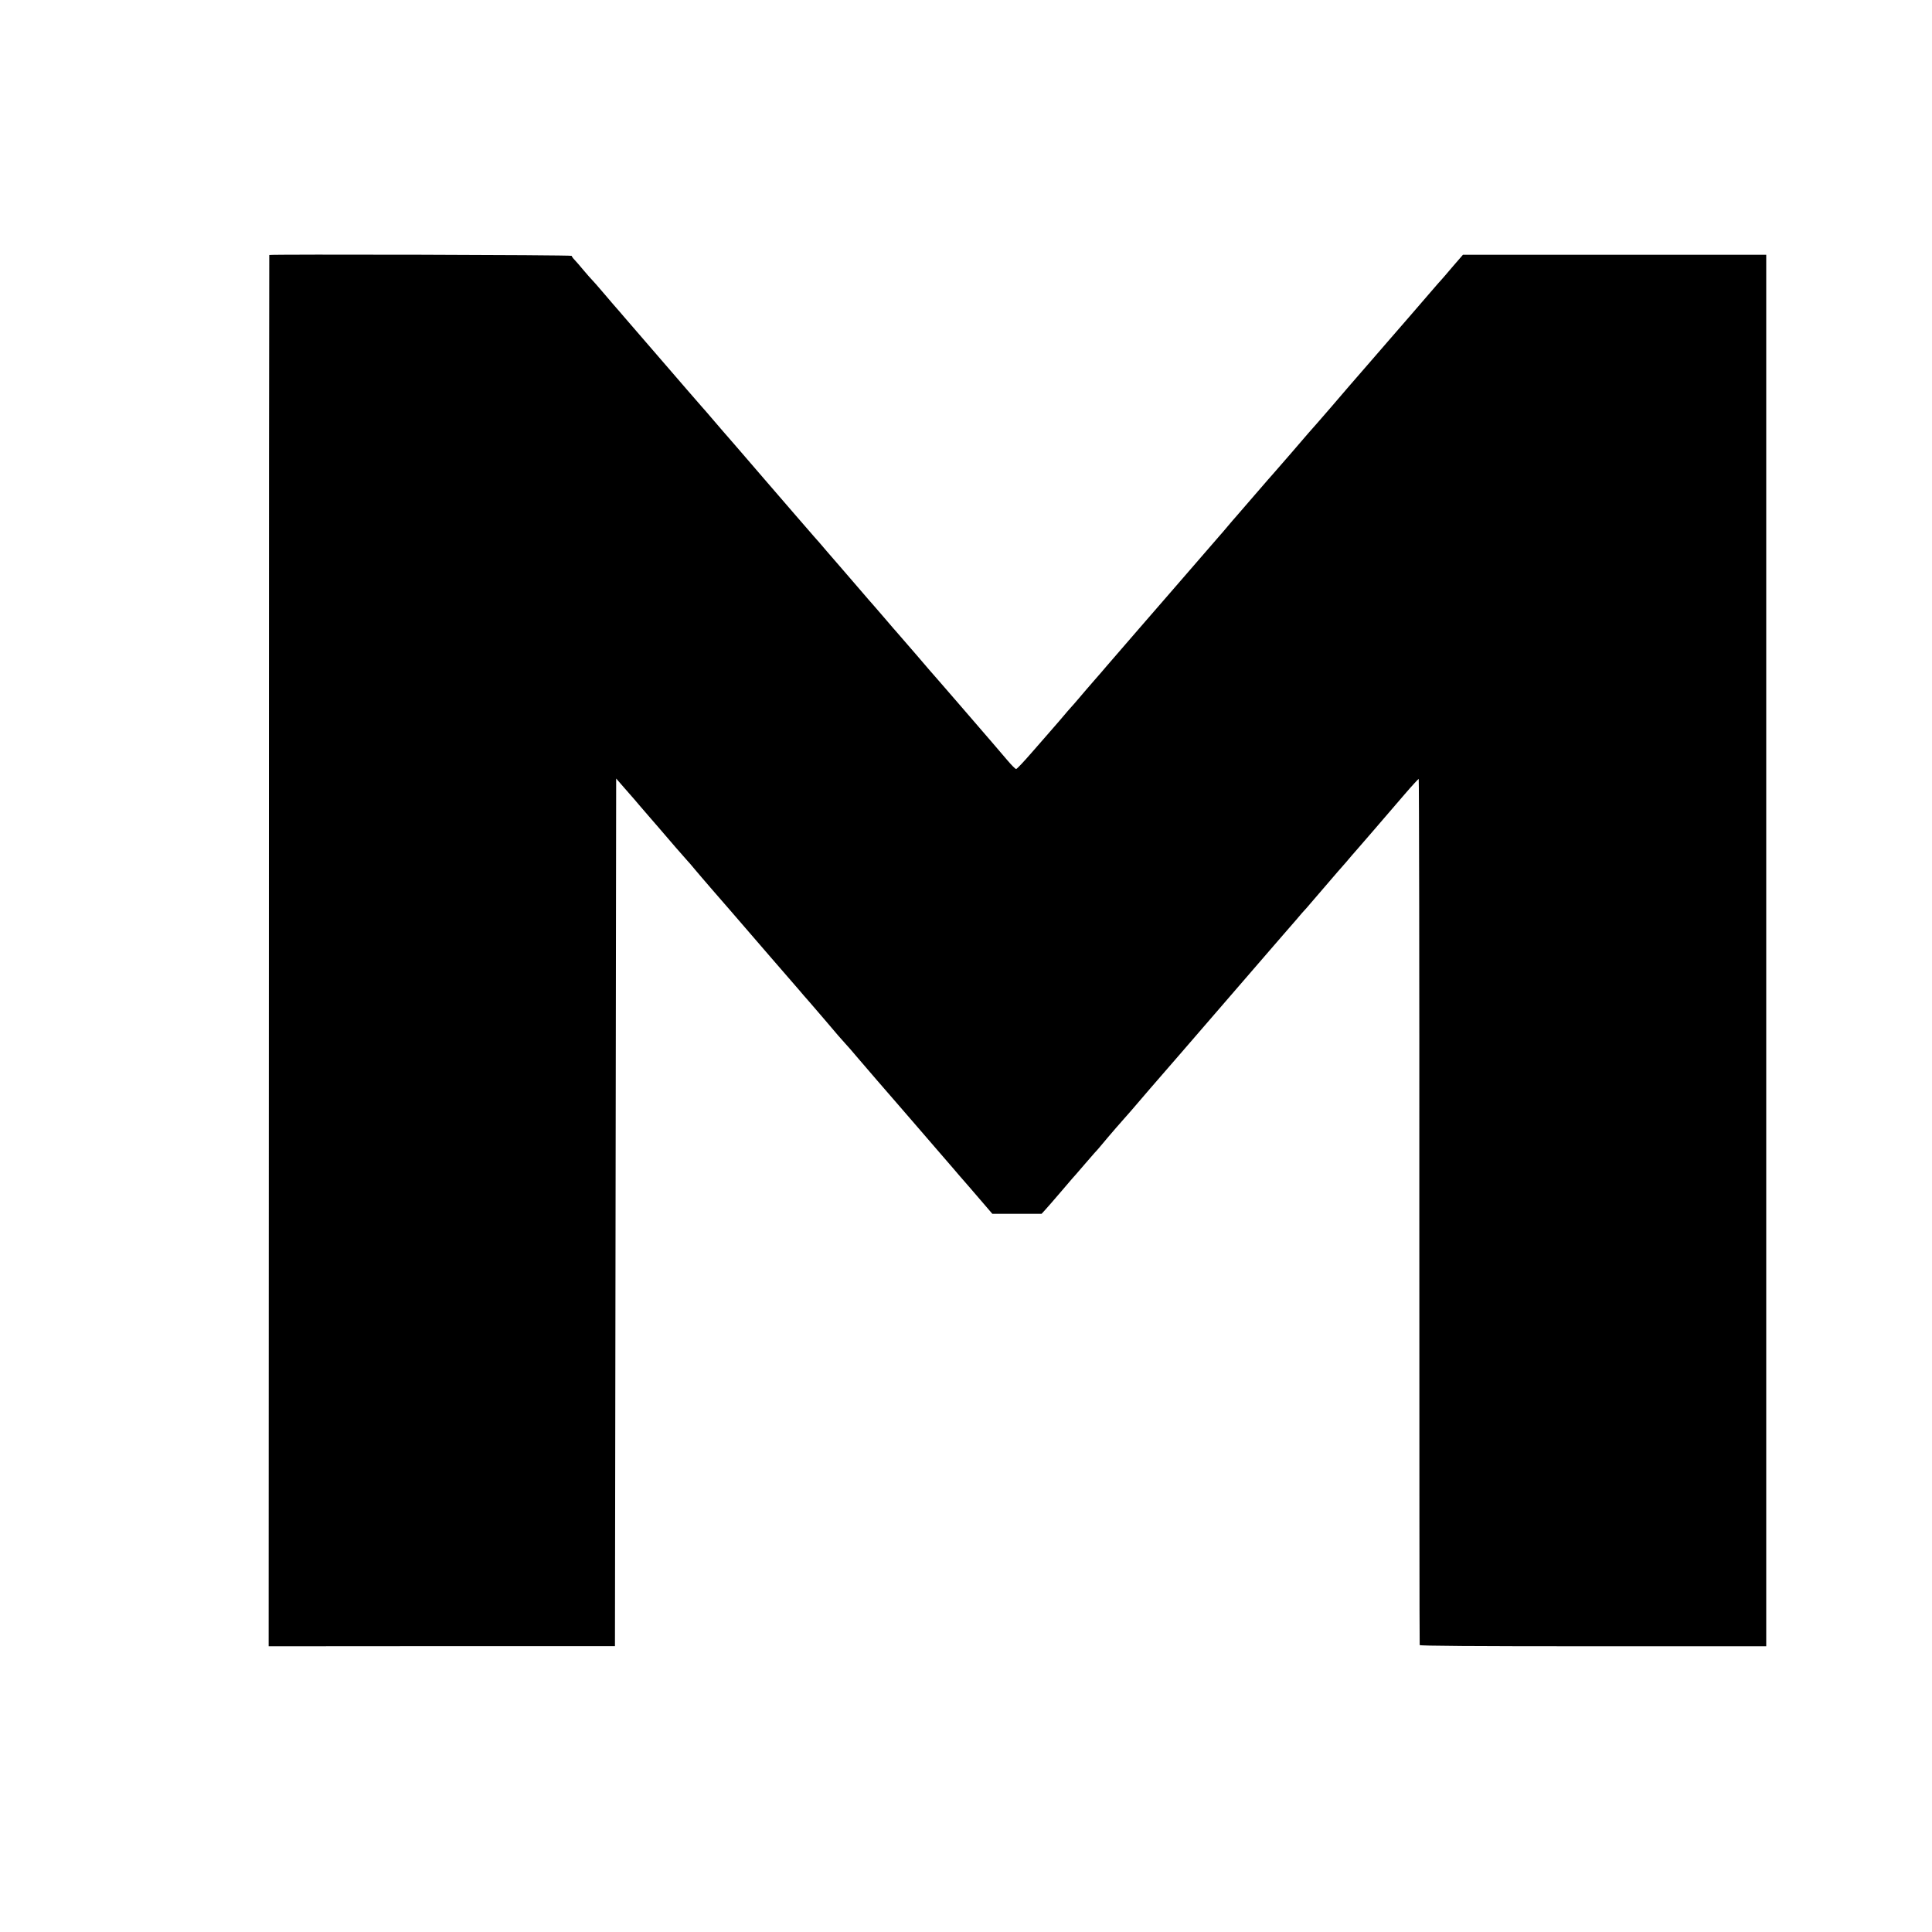 <?xml version="1.0" standalone="no"?>
<!DOCTYPE svg PUBLIC "-//W3C//DTD SVG 20010904//EN"
 "http://www.w3.org/TR/2001/REC-SVG-20010904/DTD/svg10.dtd">
<svg version="1.0" xmlns="http://www.w3.org/2000/svg"
 width="1585pt" height="1585pt" viewBox="0 0 1585 1585"
 preserveAspectRatio="xMidYMid meet">
<g transform="translate(0,1585) scale(0.1,-0.1)"
fill="#000000" stroke="none">
<path d="M2209 13758 c-1 -2 -3 -2570 -3 -5708 l-2 -5706 1421 1 1420 0 5
3559 5 3559 60 -69 c33 -38 64 -74 70 -80 5 -6 33 -37 60 -70 28 -32 70 -81
94 -109 24 -27 53 -61 65 -75 78 -92 222 -258 235 -271 9 -9 34 -38 56 -65 22
-26 89 -105 149 -174 60 -69 123 -141 140 -161 262 -304 477 -552 505 -584 14
-16 43 -50 65 -75 21 -25 61 -72 90 -104 83 -96 165 -192 231 -270 6 -6 30
-34 55 -62 25 -27 68 -76 95 -109 48 -56 297 -346 354 -410 47 -54 95 -110
147 -170 29 -33 102 -118 164 -190 62 -71 122 -141 134 -155 11 -14 66 -77
121 -140 55 -64 122 -141 148 -172 l48 -56 202 0 202 0 25 27 c14 15 77 87
140 161 63 74 117 137 121 140 3 3 34 39 69 80 35 41 71 82 79 91 9 9 25 27
36 40 31 38 129 153 140 165 6 6 35 39 65 74 30 35 60 68 65 74 9 10 88 102
151 176 12 14 127 147 256 295 292 337 684 791 752 870 28 33 69 80 91 105 22
25 67 77 100 115 32 39 66 77 75 86 8 9 26 29 39 45 25 30 188 219 227 264 12
14 42 48 66 75 23 28 68 80 99 115 54 62 133 153 382 443 60 70 113 127 116
127 3 0 6 -1596 5 -3547 0 -1952 1 -3553 3 -3559 2 -7 440 -10 1423 -10 l1420
0 0 5708 0 5708 -1244 0 -1244 0 -84 -97 c-45 -54 -90 -105 -98 -114 -8 -8
-26 -29 -40 -45 -44 -51 -161 -187 -215 -249 -29 -33 -103 -118 -165 -190 -62
-71 -138 -159 -169 -195 -83 -95 -141 -162 -165 -190 -69 -81 -216 -252 -250
-290 -58 -65 -85 -96 -230 -265 -71 -82 -132 -152 -135 -155 -3 -3 -76 -86
-161 -185 -85 -99 -157 -182 -160 -185 -3 -3 -30 -34 -60 -70 -30 -36 -57 -67
-60 -70 -3 -3 -32 -36 -65 -75 -33 -38 -62 -72 -65 -75 -3 -3 -61 -70 -130
-150 -69 -80 -139 -161 -156 -180 -28 -31 -467 -539 -520 -600 -11 -14 -54
-63 -95 -110 -41 -47 -99 -114 -129 -150 -30 -36 -58 -67 -61 -70 -3 -3 -48
-54 -99 -115 -52 -60 -97 -112 -100 -115 -3 -3 -59 -67 -124 -142 -66 -76
-124 -138 -130 -137 -6 0 -38 32 -71 71 -59 70 -154 180 -395 459 -69 79 -136
157 -150 173 -14 16 -32 37 -40 46 -8 8 -82 94 -164 190 -83 96 -153 177 -156
180 -3 3 -46 52 -95 110 -50 58 -92 107 -95 110 -3 3 -62 70 -130 150 -69 80
-137 159 -151 175 -15 17 -61 71 -104 120 -42 50 -89 104 -104 120 -15 17 -83
95 -151 174 -69 80 -186 215 -260 301 -74 86 -164 190 -199 231 -35 41 -76 88
-91 105 -15 17 -70 80 -121 140 -51 60 -98 114 -104 120 -5 6 -32 37 -60 69
-27 32 -55 63 -60 69 -6 6 -62 72 -126 146 -64 74 -167 194 -229 265 -62 72
-133 154 -159 184 -25 30 -51 59 -56 65 -6 6 -53 61 -104 121 -52 61 -99 115
-105 120 -6 6 -36 39 -66 75 -30 36 -64 76 -77 89 -13 13 -23 28 -23 32 0 8
-2477 14 -2481 7z"/>
</g>
</svg>
